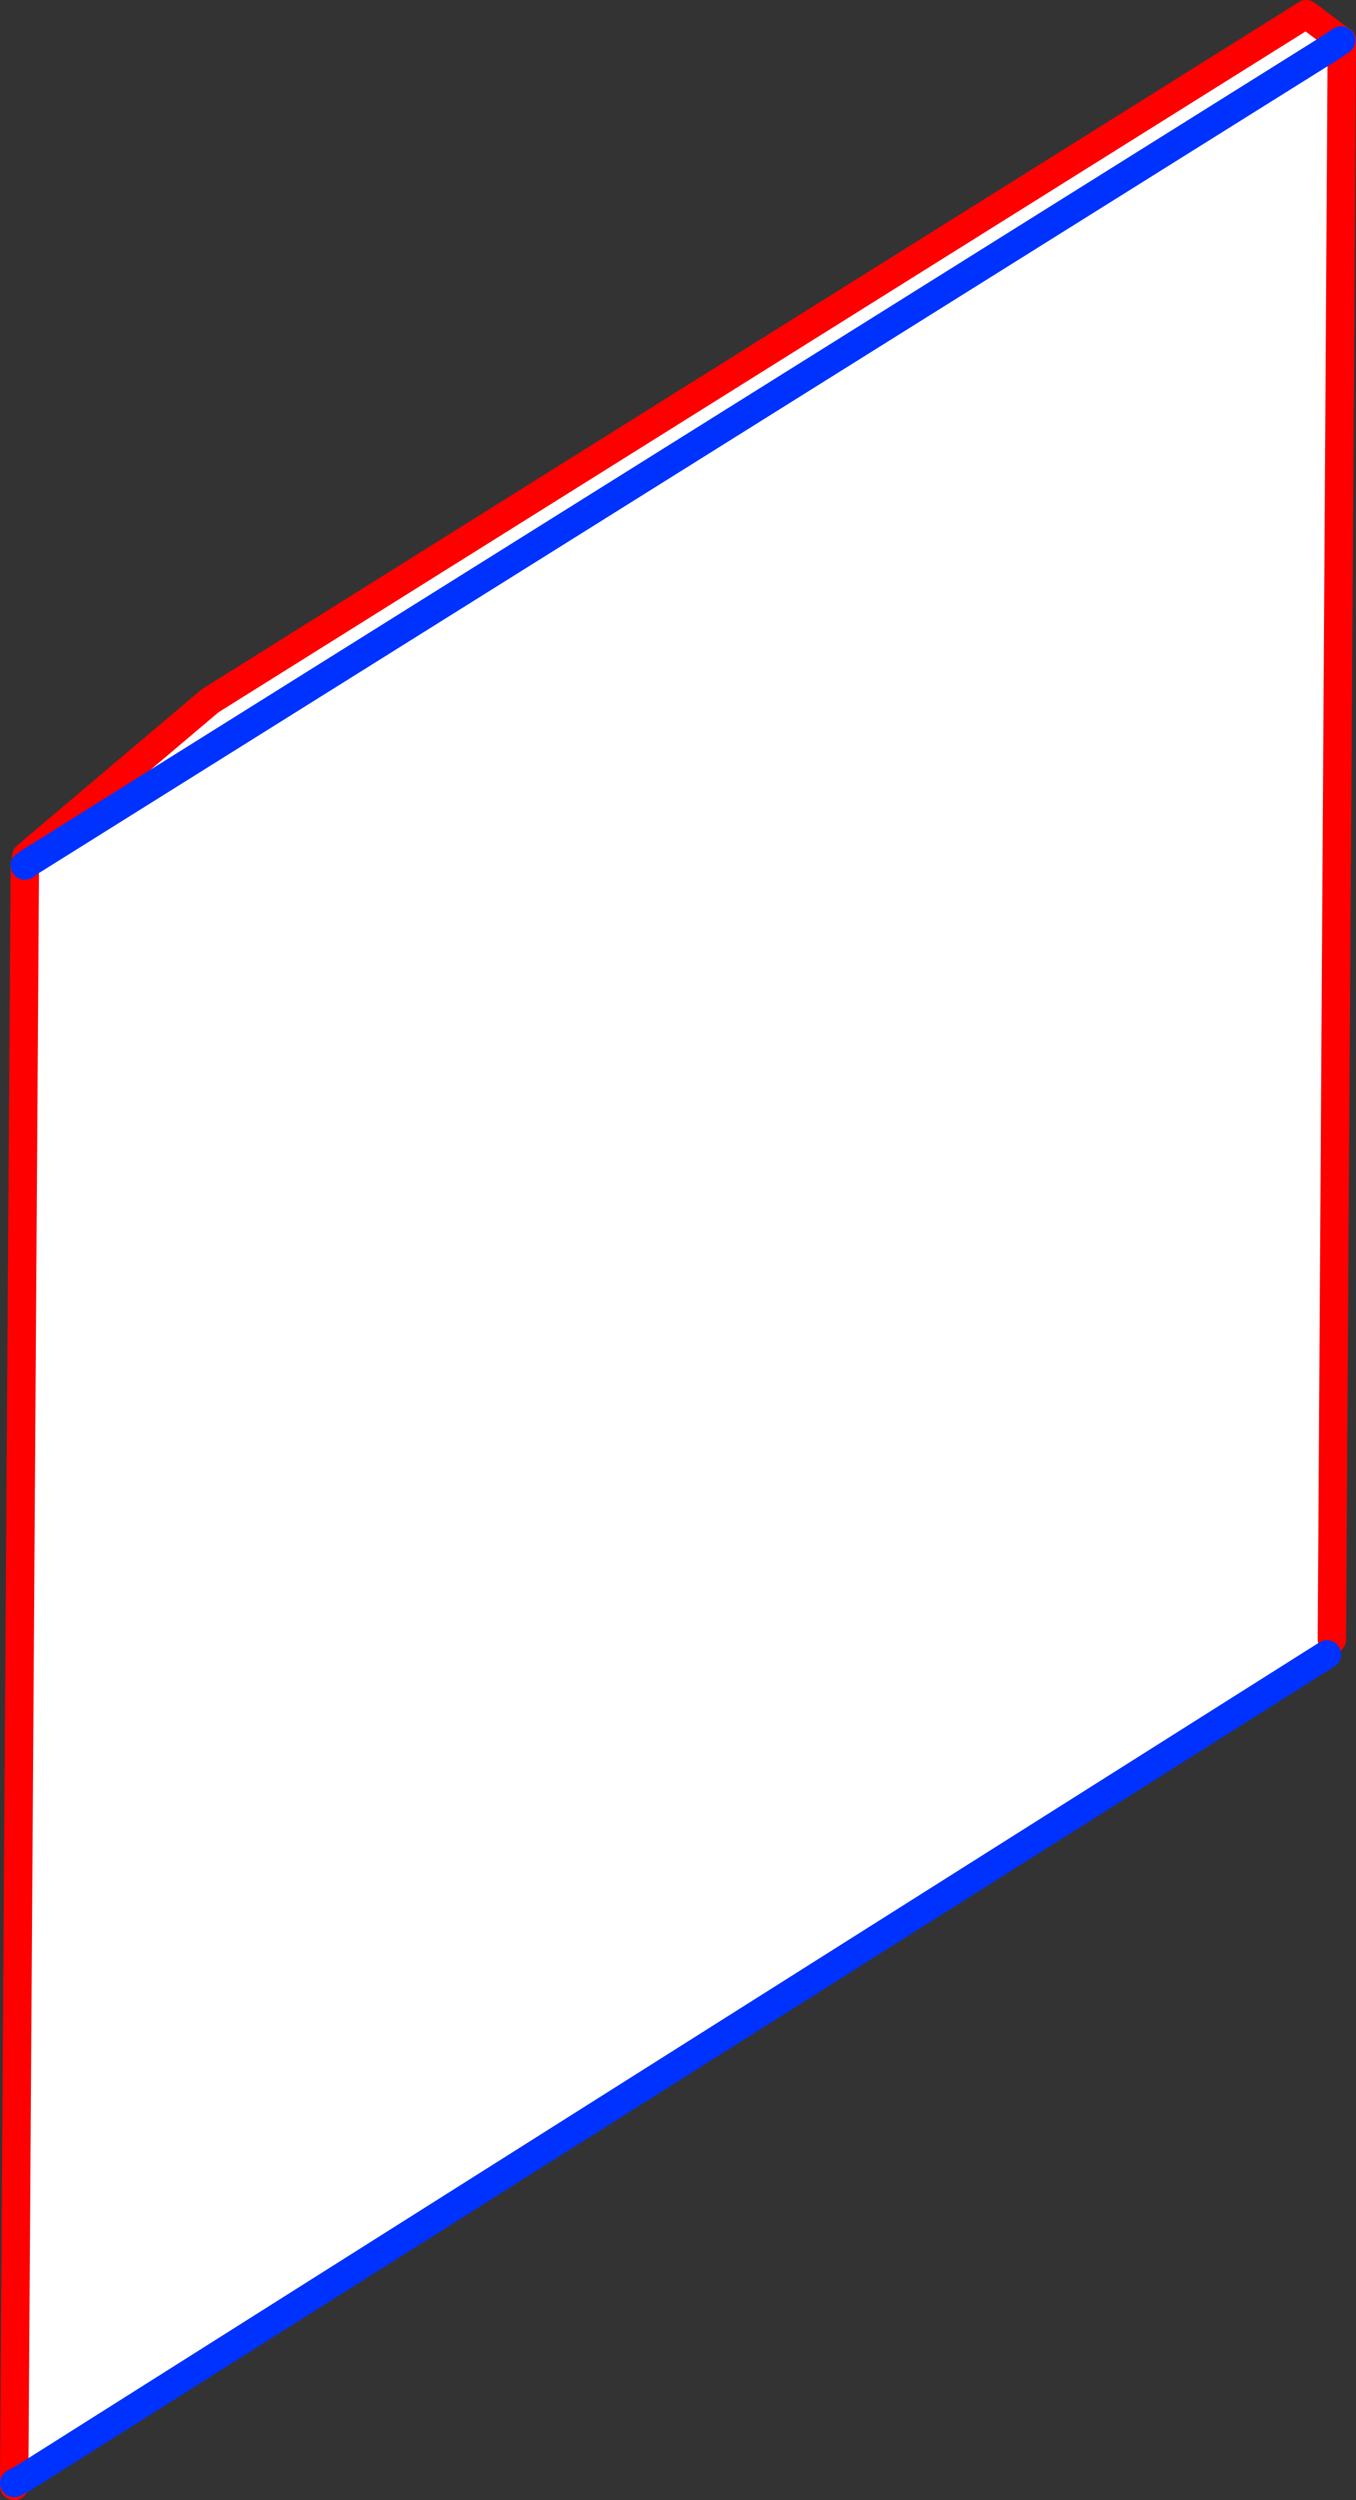 <?xml version="1.0" encoding="UTF-8" standalone="no"?>
<svg xmlns:xlink="http://www.w3.org/1999/xlink" height="176.05px" width="95.55px" xmlns="http://www.w3.org/2000/svg">
  <rect width="100%" height="100%" fill="#333333" stroke="none"/>
  <g transform="matrix(1.0, 0.0, 0.0, 1.0, -297.25, -22.6)">
    <path d="M390.85 26.05 L391.8 26.05 391.1 138.05 390.75 139.1 298.9 197.1 298.25 197.65 298.25 197.45 298.9 197.1 298.25 197.1 299.0 83.55 299.35 83.3 299.1 82.9 312.05 71.95 389.3 23.6 390.85 26.05 299.35 83.3 390.85 26.05" fill="#ffffff" fill-rule="evenodd" stroke="none"/>
    <path d="M391.8 26.05 L391.8 25.45 391.75 25.45 389.3 23.6 312.05 71.95 299.1 82.9 M391.8 26.05 L391.1 138.05 M298.25 197.65 L298.25 197.45 298.25 197.1 299.0 83.55" fill="none" stroke="#ff0000" stroke-linecap="round" stroke-linejoin="round" stroke-width="2.0"/>
    <path d="M391.75 25.45 L390.85 26.05 299.35 83.3 299.0 83.55 M390.75 139.1 L298.9 197.1 298.25 197.45" fill="none" stroke="#0032ff" stroke-linecap="round" stroke-linejoin="round" stroke-width="2.0"/>
  </g>
</svg>
